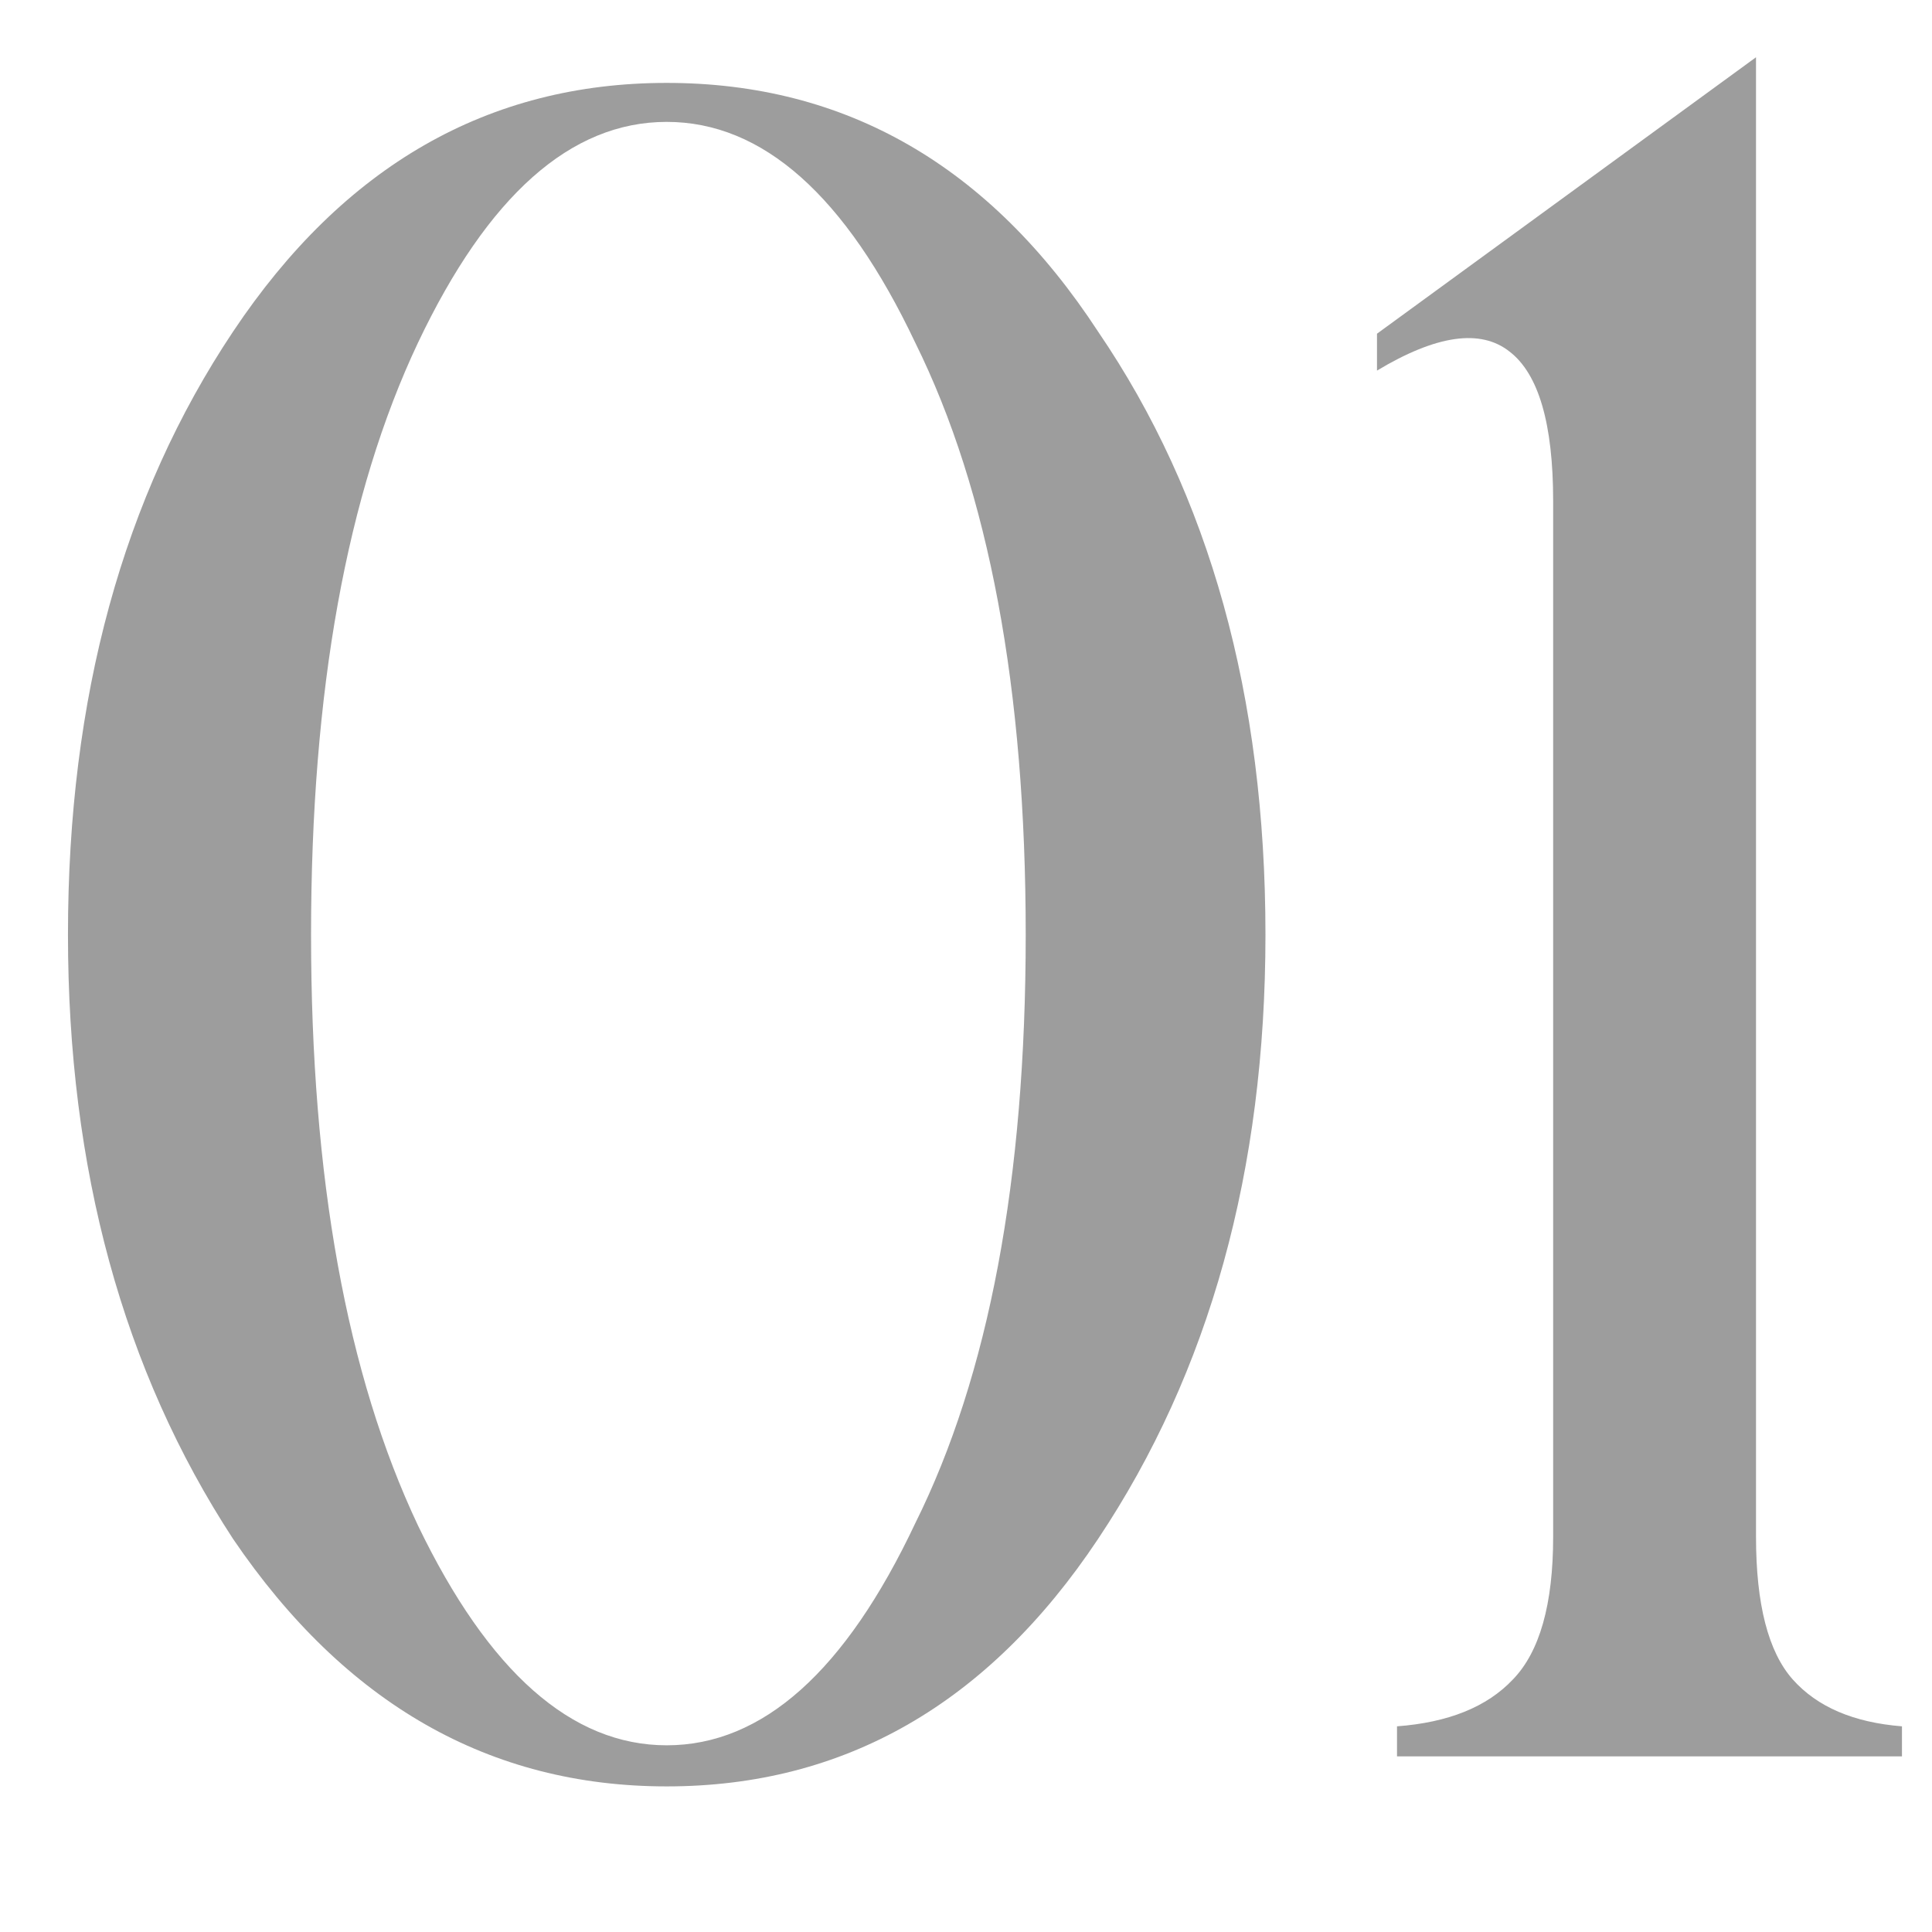 <?xml version="1.0" encoding="UTF-8"?> <svg xmlns="http://www.w3.org/2000/svg" width="11" height="11" viewBox="0 0 11 11" fill="none"> <path d="M6.252 8.762C5.626 9.702 4.807 10.171 3.796 10.171C2.789 10.171 1.966 9.702 1.327 8.762C0.7 7.802 0.387 6.655 0.387 5.322C0.387 3.972 0.7 2.827 1.327 1.888C1.957 0.944 2.78 0.472 3.796 0.472C4.816 0.472 5.635 0.944 6.252 1.888C6.887 2.819 7.205 3.963 7.205 5.322C7.205 6.663 6.887 7.81 6.252 8.762ZM5.84 5.322C5.84 3.921 5.63 2.798 5.211 1.951C4.814 1.113 4.342 0.694 3.796 0.694C3.25 0.694 2.778 1.113 2.38 1.951C1.974 2.81 1.771 3.934 1.771 5.322C1.771 6.706 1.974 7.827 2.38 8.686C2.782 9.52 3.254 9.937 3.796 9.937C4.342 9.937 4.814 9.515 5.211 8.673C5.63 7.831 5.84 6.714 5.84 5.322ZM7.84 2.11V1.9L9.998 0.326V8.75C9.998 9.135 10.068 9.405 10.207 9.562C10.347 9.719 10.554 9.807 10.829 9.829V10H7.954V9.829C8.246 9.807 8.466 9.719 8.614 9.562C8.766 9.405 8.843 9.135 8.843 8.75V2.853C8.843 2.412 8.76 2.129 8.595 2.002C8.43 1.871 8.178 1.907 7.84 2.11Z" fill="#9D9D9D"></path> </svg> 